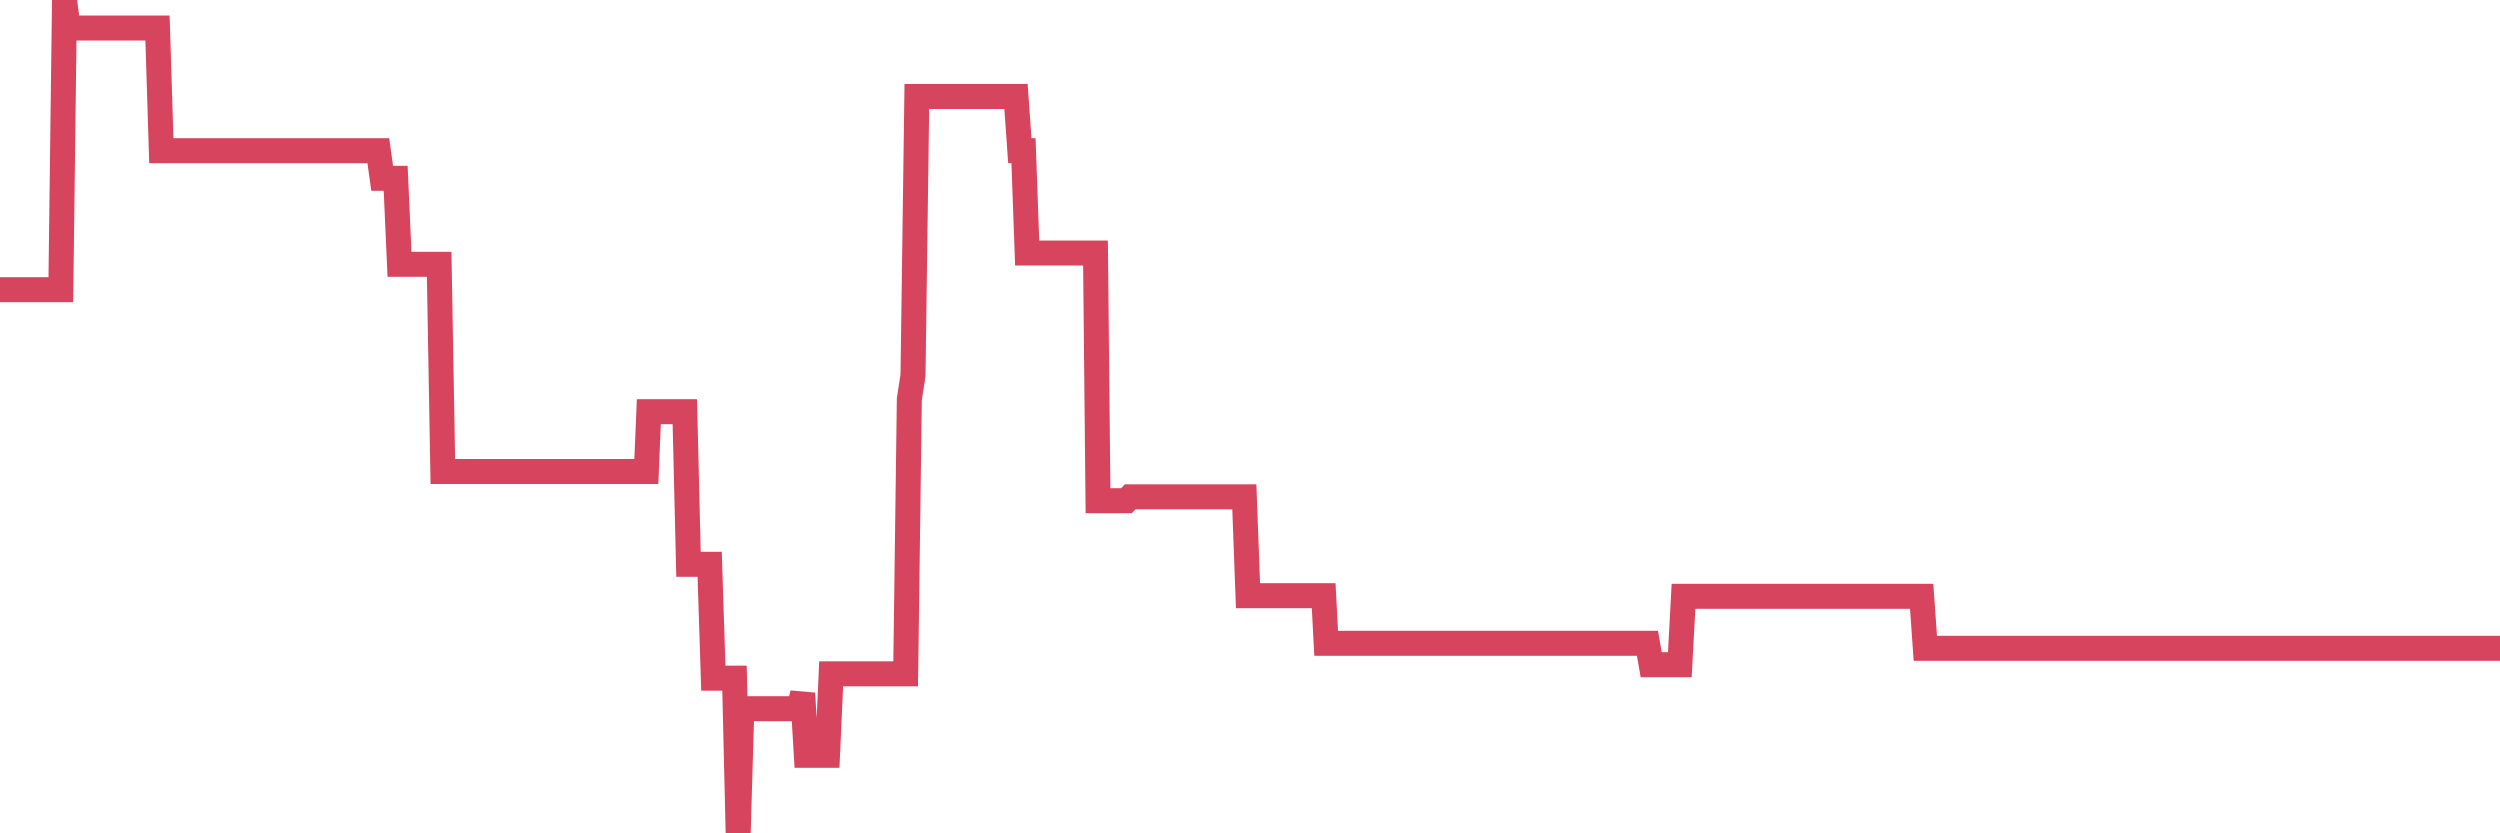 <?xml version="1.0"?><svg width="150px" height="50px" xmlns="http://www.w3.org/2000/svg" xmlns:xlink="http://www.w3.org/1999/xlink"> <polyline fill="none" stroke="#d6455d" stroke-width="1.5px" stroke-linecap="round" stroke-miterlimit="5" points="0.00,17.38 0.22,17.38 0.45,17.38 0.67,17.38 0.89,17.38 1.12,17.38 1.34,17.38 1.56,17.38 1.71,17.38 1.94,17.38 2.16,17.38 2.38,17.38 2.61,17.38 2.83,17.38 3.05,17.38 3.28,17.38 3.42,17.38 3.65,17.38 3.87,0.00 4.09,1.68 4.32,1.68 4.54,1.68 4.76,1.68 4.99,1.68 5.14,1.68 5.36,1.68 5.58,1.68 5.81,1.68 6.03,1.68 6.25,1.68 6.48,1.68 6.70,1.68 6.85,1.68 7.07,1.68 7.29,1.68 7.52,1.68 7.74,1.68 7.96,1.68 8.19,1.68 8.41,1.68 8.56,1.68 8.78,1.68 9.01,1.68 9.23,1.68 9.45,1.68 9.68,9.04 9.90,9.04 10.12,9.04 10.27,9.04 10.50,9.04 10.72,9.04 10.94,9.04 11.17,9.04 11.39,9.04 11.61,9.04 11.84,9.04 11.98,9.04 12.21,9.04 12.43,9.04 12.65,9.04 12.88,9.04 13.10,9.04 13.32,9.04 13.55,9.04 13.70,9.04 13.92,9.04 14.14,9.04 14.37,9.04 14.59,9.04 14.81,9.04 15.04,9.04 15.26,9.04 15.41,9.04 15.63,9.04 15.85,9.04 16.08,9.04 16.30,9.04 16.52,9.04 16.75,9.04 16.90,9.04 17.12,9.04 17.34,9.04 17.57,9.04 17.79,9.04 18.01,9.04 18.24,9.04 18.46,9.04 18.61,9.04 18.83,9.04 19.06,9.04 19.28,9.04 19.50,9.04 19.73,9.04 19.95,9.04 20.17,9.04 20.32,9.04 20.54,9.04 20.77,9.04 20.99,9.04 21.21,9.04 21.44,9.04 21.66,9.04 21.88,9.04 22.03,9.04 22.26,9.04 22.48,9.04 22.70,9.04 22.93,10.70 23.15,10.70 23.37,10.70 23.60,10.70 23.74,10.70 23.97,15.86 24.19,15.86 24.41,15.86 24.64,15.86 24.86,15.86 25.08,15.86 25.31,15.86 25.46,15.86 25.68,15.86 25.90,15.86 26.13,15.86 26.35,15.86 26.57,28.29 26.80,28.29 27.02,28.29 27.17,28.29 27.39,28.29 27.62,28.29 27.84,28.29 28.06,28.29 28.29,28.29 28.51,28.29 28.73,28.29 28.88,28.29 29.10,28.29 29.33,28.29 29.55,28.29 29.77,28.29 30.00,28.29 30.22,28.29 30.44,28.29 30.59,28.29 30.82,28.29 31.04,28.29 31.26,28.29 31.49,28.29 31.71,28.29 31.93,28.29 32.08,28.29 32.31,28.29 32.53,28.29 32.75,28.29 32.97,28.29 33.20,28.29 33.42,28.29 33.64,28.29 33.79,28.29 34.02,28.29 34.24,28.29 34.46,28.29 34.69,28.29 34.91,28.29 35.13,28.29 35.36,28.29 35.51,28.29 35.73,28.29 35.95,28.29 36.18,28.29 36.40,28.29 36.62,28.29 36.85,28.29 37.07,28.29 37.22,28.29 37.44,28.29 37.66,28.29 37.89,28.29 38.11,28.29 38.33,28.29 38.56,28.29 38.78,28.29 38.93,24.70 39.15,24.70 39.38,24.70 39.60,24.70 39.82,24.70 40.05,24.70 40.27,24.70 40.49,24.70 40.64,24.70 40.87,24.70 41.09,24.70 41.31,33.86 41.54,33.86 41.76,33.86 41.98,33.86 42.20,33.86 42.35,33.86 42.58,33.86 42.80,40.69 43.02,40.69 43.25,40.69 43.47,40.69 43.69,40.69 43.92,40.69 44.07,40.69 44.29,50.00 44.51,42.52 44.74,42.52 44.96,42.52 45.18,42.52 45.41,42.52 45.63,42.52 45.78,42.52 46.00,42.52 46.22,42.52 46.45,42.52 46.67,42.52 46.89,42.52 47.12,42.52 47.34,42.52 47.49,42.52 47.71,42.52 47.94,42.52 48.16,41.60 48.38,45.32 48.61,45.32 48.83,45.32 48.98,45.32 49.20,45.32 49.43,45.32 49.65,45.32 49.87,40.43 50.10,40.43 50.32,40.43 50.54,40.43 50.69,40.43 50.91,40.43 51.14,40.43 51.36,40.43 51.58,40.43 51.81,40.43 52.03,40.43 52.25,40.43 52.40,40.43 52.63,40.43 52.85,40.43 53.07,40.43 53.30,40.43 53.52,40.43 53.74,40.43 53.97,40.43 54.11,40.43 54.34,40.43 54.56,23.95 54.78,22.52 55.01,5.79 55.23,5.79 55.45,5.79 55.68,5.79 55.83,5.79 56.05,5.79 56.27,5.79 56.50,5.79 56.72,5.79 56.94,5.79 57.17,5.79 57.39,5.79 57.54,5.79 57.76,5.79 57.99,5.79 58.21,5.79 58.43,5.79 58.66,5.79 58.88,5.79 59.10,5.79 59.25,5.79 59.47,5.79 59.70,5.79 59.92,5.79 60.14,5.79 60.37,5.79 60.59,5.79 60.81,5.79 60.96,5.79 61.19,9.04 61.41,9.04 61.63,15.18 61.86,15.18 62.08,15.18 62.30,15.18 62.53,15.18 62.67,15.18 62.90,15.18 63.12,15.18 63.34,15.18 63.57,15.18 63.79,15.18 64.01,15.18 64.16,15.18 64.39,15.18 64.61,15.18 64.83,15.18 65.06,15.18 65.28,15.18 65.50,15.18 65.73,15.18 65.88,30.04 66.10,30.04 66.32,30.04 66.55,30.04 66.77,30.04 66.99,30.04 67.22,30.04 67.44,30.04 67.59,30.04 67.81,29.81 68.03,29.81 68.26,29.81 68.48,29.81 68.70,29.81 68.93,29.81 69.15,29.81 69.30,29.81 69.52,29.81 69.75,29.81 69.97,29.81 70.19,29.81 70.42,29.81 70.64,29.81 70.86,29.81 71.01,29.81 71.23,29.81 71.46,29.81 71.68,29.81 71.90,29.81 72.13,29.81 72.35,29.81 72.57,29.81 72.72,29.81 72.95,29.81 73.17,29.81 73.39,29.81 73.62,29.81 73.84,29.81 74.06,29.81 74.29,29.81 74.44,29.81 74.66,29.81 74.88,35.74 75.11,35.74 75.33,35.74 75.55,35.74 75.78,35.74 76.00,35.74 76.15,35.74 76.37,35.74 76.59,35.74 76.82,35.74 77.04,35.74 77.26,35.74 77.49,35.74 77.71,35.74 77.86,35.74 78.08,35.74 78.31,35.74 78.53,35.74 78.75,35.74 78.98,35.74 79.20,35.74 79.42,35.74 79.57,38.60 79.79,38.60 80.02,38.60 80.24,38.60 80.46,38.60 80.69,38.60 80.91,38.60 81.06,38.60 81.28,38.60 81.51,38.60 81.73,38.60 81.95,38.60 82.18,38.60 82.40,38.60 82.62,38.60 82.77,38.60 83.00,38.60 83.22,38.60 83.44,38.60 83.67,38.60 83.89,38.60 84.11,38.60 84.34,38.60 84.48,38.60 84.71,38.60 84.93,38.60 85.15,38.60 85.38,38.60 85.60,38.60 85.82,38.60 86.05,38.60 86.20,38.60 86.42,38.60 86.64,38.60 86.87,38.60 87.09,38.60 87.31,38.60 87.54,38.60 87.76,38.60 87.91,38.60 88.13,38.60 88.35,38.60 88.58,38.60 88.80,38.60 89.02,38.60 89.25,38.60 89.47,38.60 89.62,38.60 89.84,38.60 90.07,38.60 90.29,38.60 90.51,38.60 90.74,38.60 90.96,38.60 91.18,38.60 91.33,38.60 91.56,38.60 91.78,38.60 92.00,38.60 92.23,38.60 92.45,38.60 92.67,38.60 92.90,38.60 93.04,38.60 93.27,38.60 93.49,38.60 93.71,38.60 93.94,38.60 94.16,38.60 94.38,38.60 94.61,38.60 94.76,38.60 94.98,38.60 95.20,38.60 95.43,38.60 95.65,38.60 95.87,38.60 96.10,38.60 96.25,38.60 96.47,38.60 96.69,38.60 96.92,38.60 97.14,38.60 97.36,38.60 97.58,38.60 97.81,38.60 97.96,38.60 98.18,38.60 98.40,38.60 98.63,38.60 98.85,38.60 99.07,39.88 99.30,39.88 99.52,39.88 99.67,39.88 99.89,39.88 100.12,39.88 100.34,39.88 100.56,39.88 100.79,39.88 101.01,35.78 101.23,35.78 101.38,35.78 101.60,35.78 101.83,35.78 102.05,35.78 102.27,35.78 102.50,35.78 102.72,35.78 102.94,35.78 103.09,35.78 103.32,35.78 103.54,35.78 103.76,35.78 103.99,35.78 104.21,35.78 104.43,35.78 104.66,35.78 104.81,35.78 105.03,35.78 105.25,35.78 105.48,35.78 105.70,35.78 105.92,35.78 106.15,35.78 106.37,35.78 106.52,35.78 106.74,35.78 106.96,35.78 107.19,35.78 107.41,35.78 107.63,35.78 107.86,35.78 108.08,35.78 108.23,35.78 108.45,35.78 108.68,35.78 108.90,35.78 109.12,35.78 109.35,35.78 109.57,35.78 109.79,35.78 109.94,35.78 110.16,35.78 110.39,35.78 110.61,35.78 110.83,35.78 111.06,35.78 111.28,35.78 111.50,35.78 111.65,35.78 111.88,35.78 112.10,35.78 112.32,35.78 112.55,35.78 112.77,35.78 112.99,35.78 113.14,35.78 113.37,35.78 113.59,35.78 113.81,35.78 114.04,35.78 114.26,35.78 114.48,35.78 114.71,35.78 114.85,35.78 115.08,35.78 115.30,35.78 115.52,38.90 115.75,38.90 115.97,38.90 116.19,38.90 116.42,38.90 116.57,38.90 116.79,38.90 117.01,38.90 117.24,38.90 117.46,38.90 117.68,38.90 117.91,38.90 118.13,38.90 118.28,38.90 118.50,38.90 118.72,38.90 118.95,38.90 119.17,38.90 119.39,38.90 119.62,38.90 119.84,38.90 119.99,38.90 120.21,38.90 120.44,38.90 120.66,38.90 120.88,38.90 121.11,38.90 121.33,38.90 121.55,38.90 121.70,38.90 121.93,38.90 122.15,38.90 122.37,38.90 122.60,38.90 122.82,38.90 123.04,38.90 123.27,38.90 123.41,38.90 123.64,38.90 123.86,38.90 124.08,38.90 124.31,38.90 124.53,38.90 124.75,38.90 124.98,38.90 125.13,38.90 125.35,38.90 125.57,38.90 125.80,38.90 126.02,38.90 126.24,38.90 126.47,38.90 126.69,38.90 126.84,38.90 127.06,38.90 127.28,38.90 127.51,38.90 127.73,38.90 127.95,38.90 128.18,38.90 128.33,38.90 128.55,38.90 128.77,38.90 129.00,38.90 129.22,38.90 129.44,38.90 129.67,38.90 129.89,38.90 130.04,38.90 130.26,38.90 130.49,38.90 130.71,38.90 130.93,38.90 131.16,38.90 131.38,38.90 131.60,38.90 131.75,38.90 131.97,38.90 132.20,38.90 132.42,38.90 132.64,38.90 132.87,38.90 133.09,38.90 133.31,38.90 133.46,38.90 133.69,38.90 133.91,38.90 134.13,38.90 134.36,38.90 134.58,38.90 134.80,38.90 135.03,38.90 135.17,38.90 135.40,38.90 135.62,38.90 135.84,38.90 136.07,38.90 136.29,38.90 136.51,38.90 136.74,38.90 136.89,38.90 137.11,38.90 137.33,38.90 137.56,38.90 137.78,38.90 138.00,38.90 138.23,38.90 138.45,38.90 138.60,38.90 138.82,38.90 139.05,38.90 139.27,38.90 139.49,38.90 139.72,38.90 139.94,38.90 140.16,38.90 140.31,38.90 140.53,38.90 140.76,38.90 140.98,38.90 141.20,38.90 141.43,38.90 141.65,38.90 141.87,38.90 142.02,38.90 142.25,38.90 142.47,38.90 142.69,38.90 142.92,38.90 143.14,38.90 143.36,38.90 143.59,38.90 143.74,38.90 143.96,38.90 144.18,38.90 144.40,38.90 144.63,38.90 144.85,38.90 145.07,38.90 145.22,38.90 145.45,38.90 145.67,38.90 145.89,38.90 146.12,38.90 146.34,38.90 146.56,38.90 146.79,38.90 146.94,38.90 147.16,38.90 147.38,38.90 147.61,38.90 147.83,38.90 148.05,38.90 148.28,38.90 148.50,38.90 148.65,38.90 148.87,38.90 149.09,38.90 149.32,38.90 149.54,38.90 149.76,38.90 150.00,38.90 "/></svg>